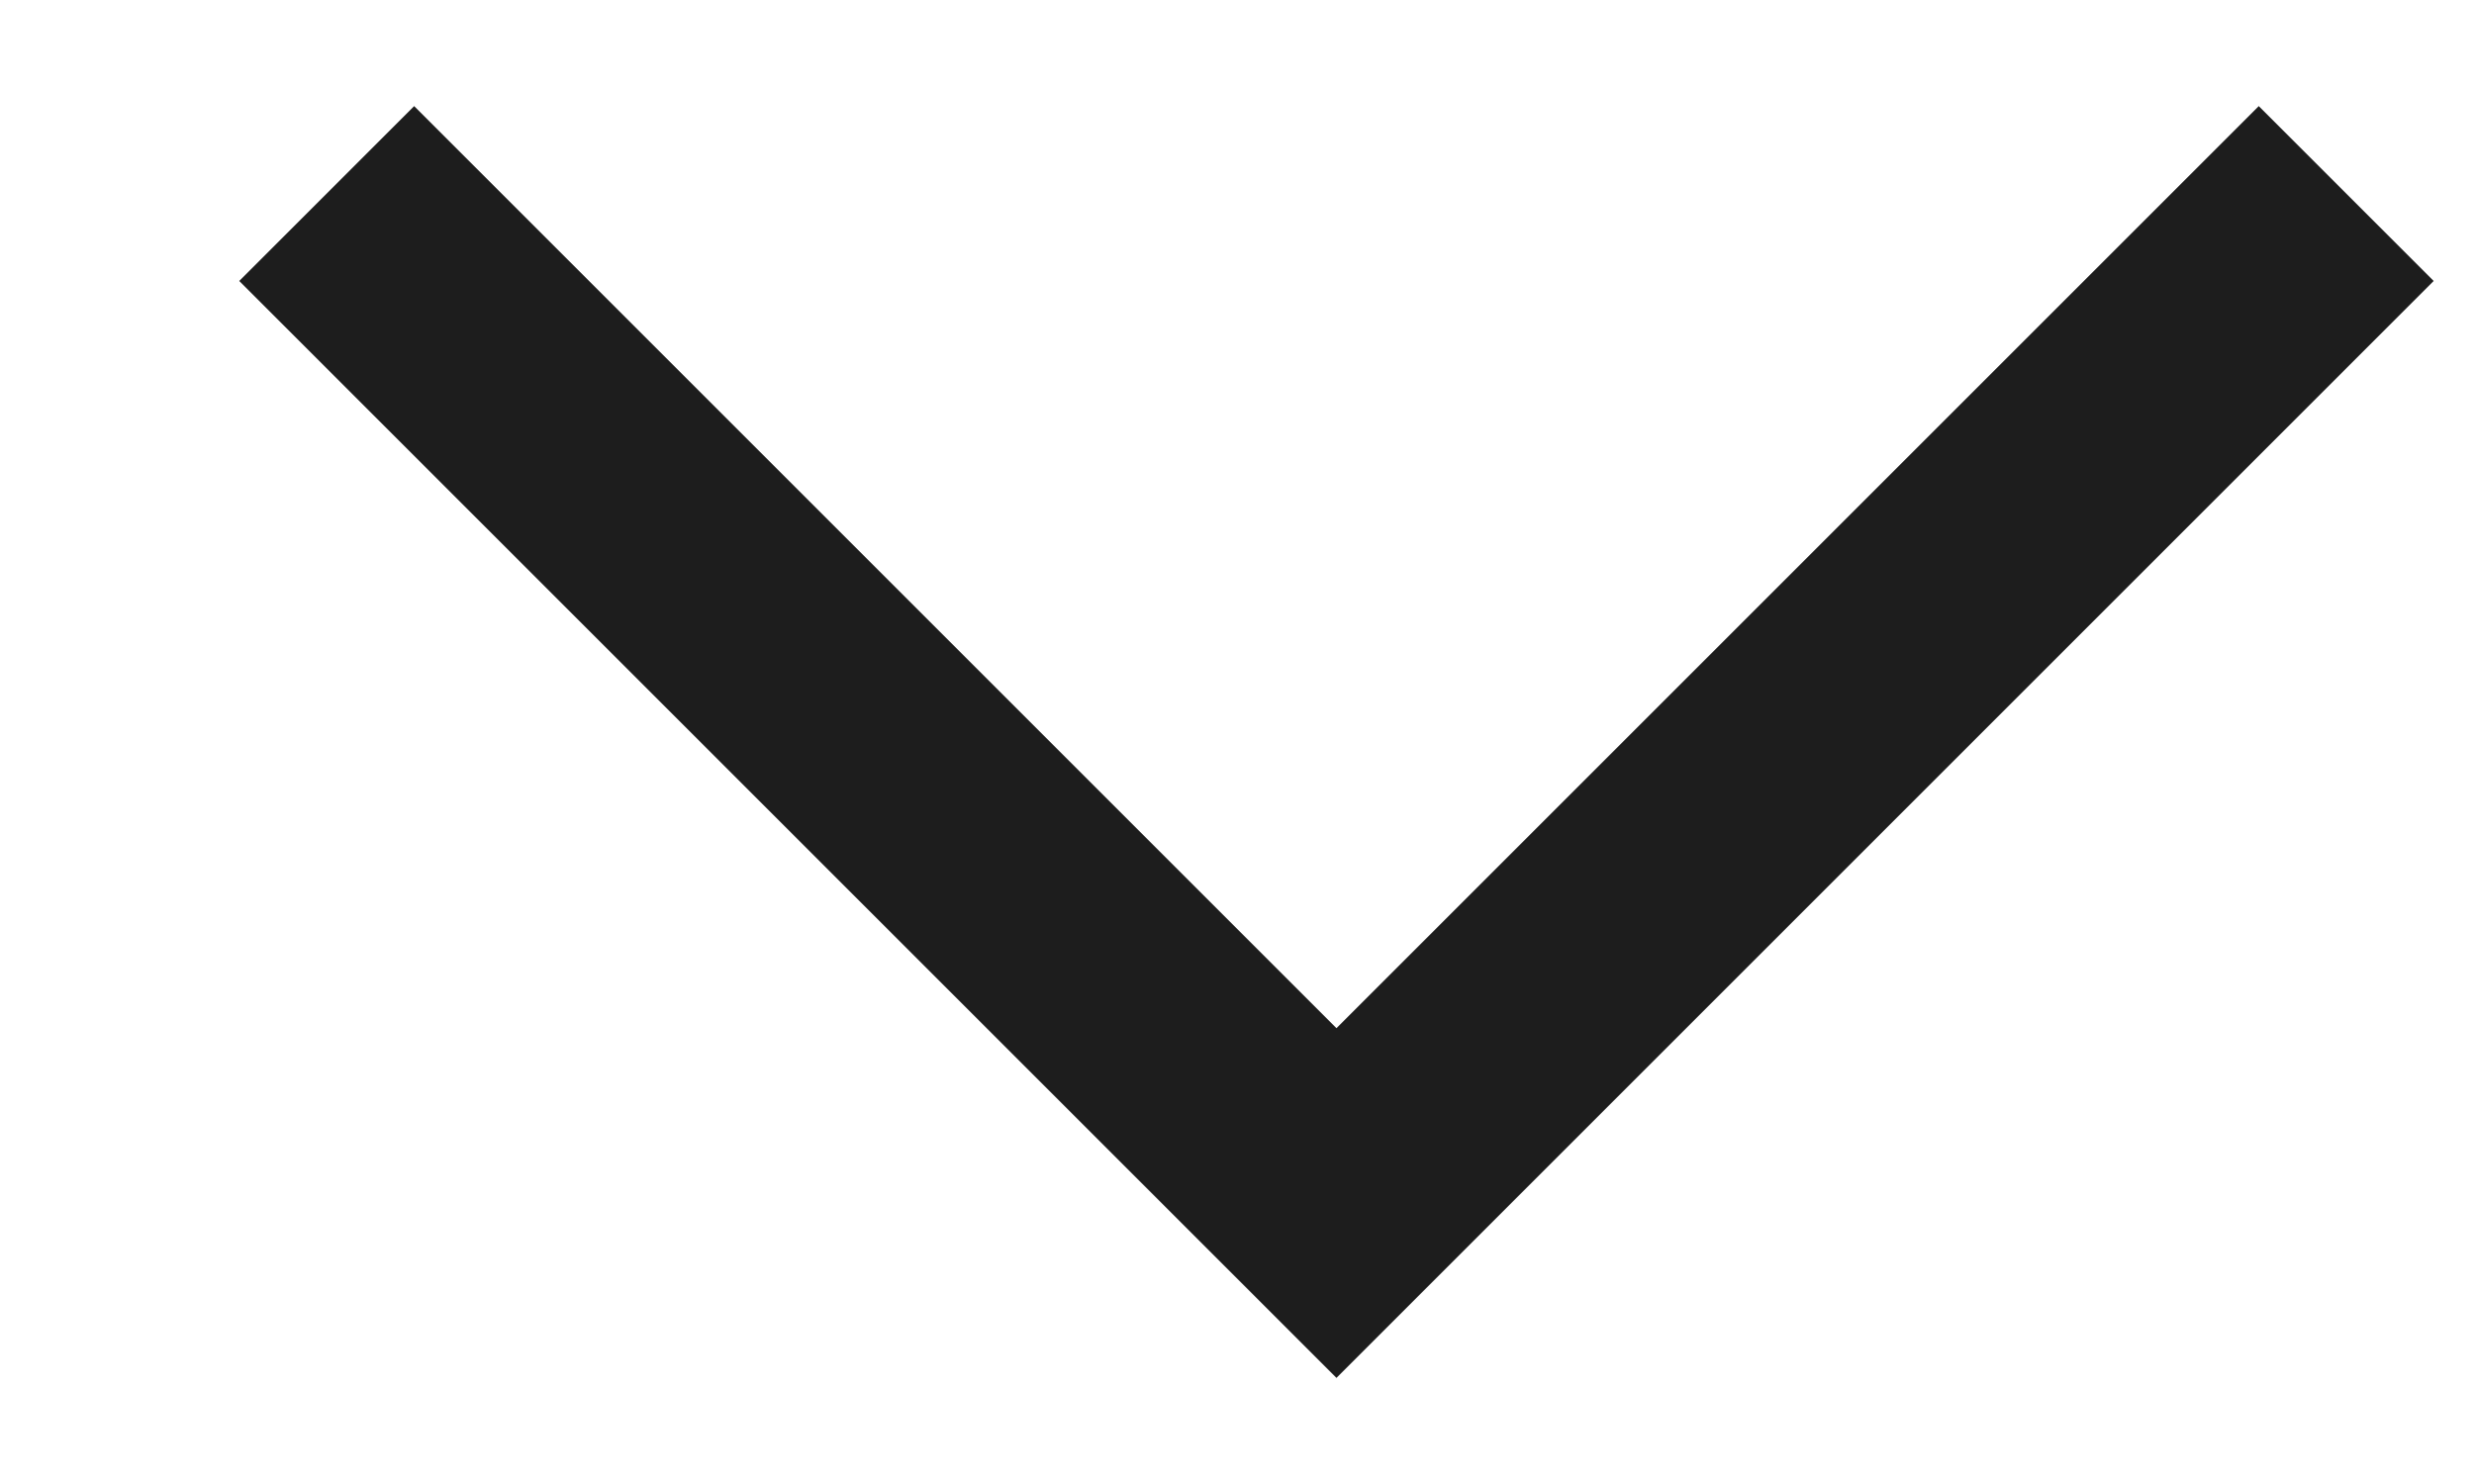 <svg width="10" height="6" viewBox="0 0 10 6" fill="none" xmlns="http://www.w3.org/2000/svg">
<path d="M1.674 0.429L0.967 1.136L5.402 5.571L9.837 1.136L9.13 0.429L5.402 4.157L1.674 0.429Z" fill="#1D1D1D"/>
</svg>
